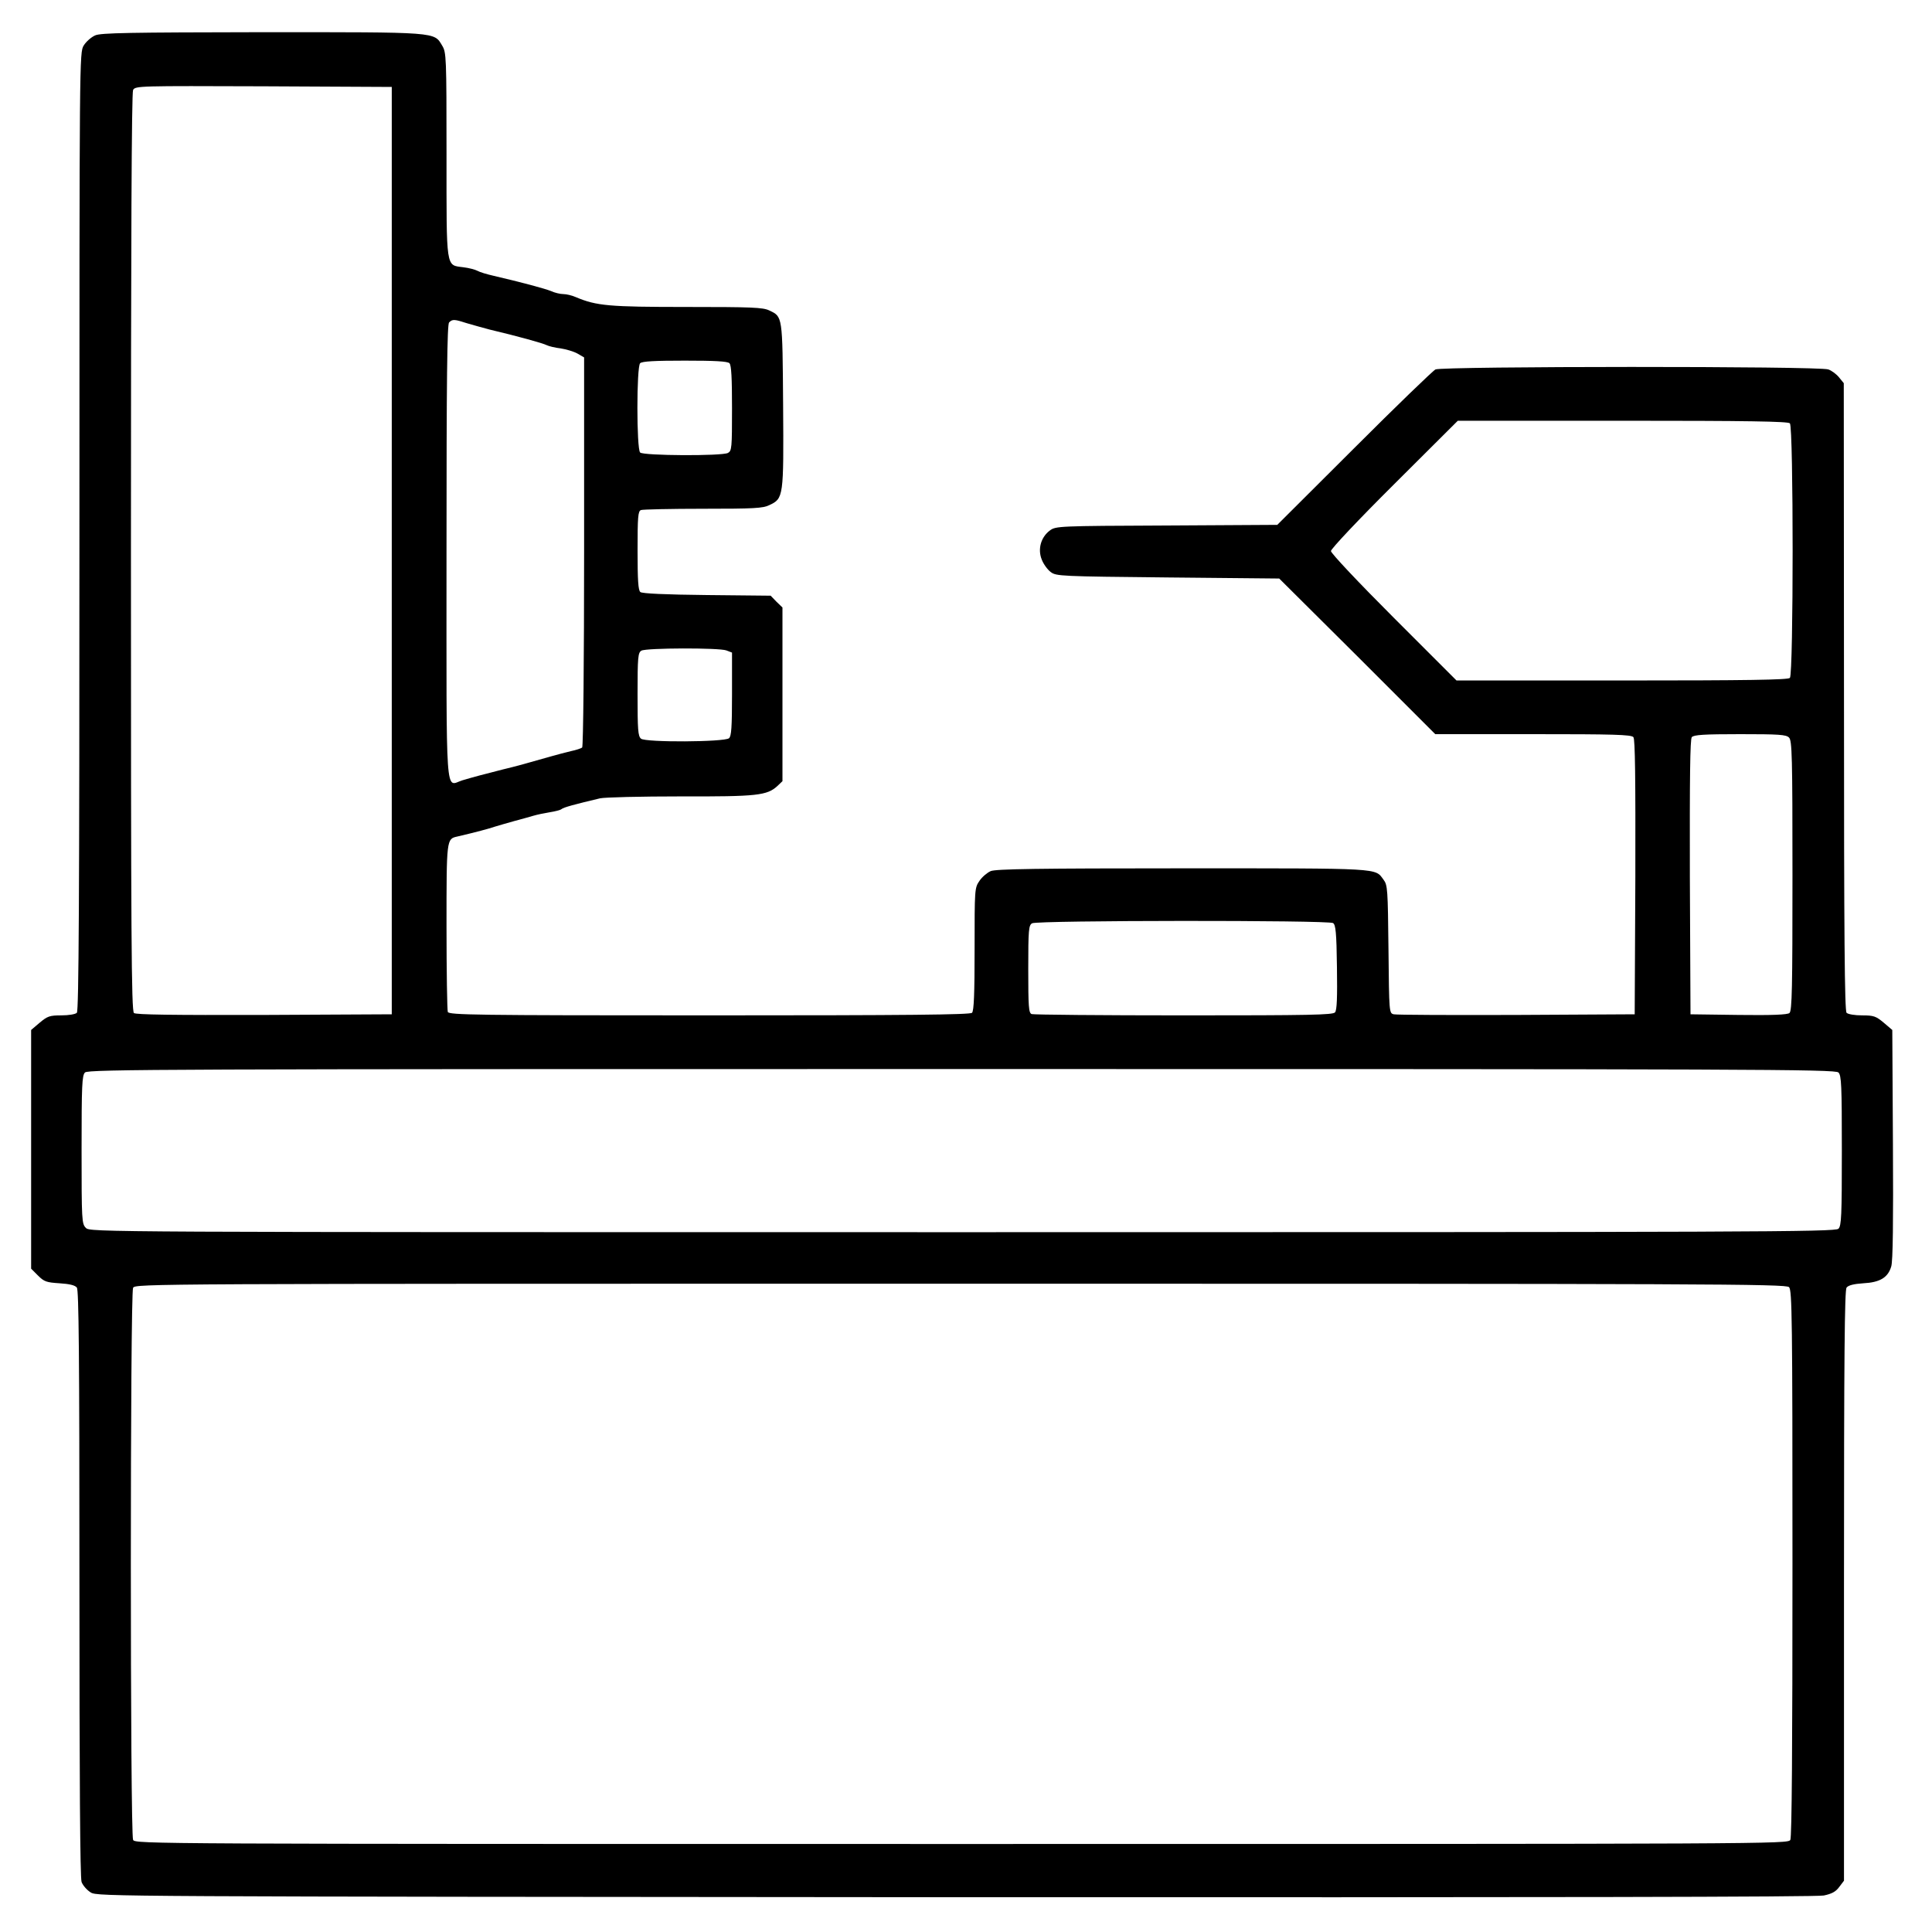 <?xml version="1.0" standalone="no"?>
<!DOCTYPE svg PUBLIC "-//W3C//DTD SVG 20010904//EN"
 "http://www.w3.org/TR/2001/REC-SVG-20010904/DTD/svg10.dtd">
<svg version="1.0" xmlns="http://www.w3.org/2000/svg"
 width="900pt" height="900pt" viewBox="0 0 900 900"
 preserveAspectRatio="xMidYMid meet">
<g transform="translate(0,900) scale(0.1,-0.1)"
fill="#000000" stroke="none">
<path d="M443 8835 c-18 -8 -42 -29 -53 -47 -20 -33 -20 -45 -20 -2263 0
-1722 -3 -2234 -12 -2243 -7 -7 -39 -12 -72 -12 -55 0 -65 -4 -101 -34 l-40
-34 0 -556 0 -556 32 -32 c29 -29 40 -32 100 -36 47 -3 72 -9 81 -20 9 -12 12
-303 12 -1377 0 -908 3 -1372 10 -1392 6 -16 25 -38 43 -49 32 -19 87 -19
4027 -22 2760 -1 4011 1 4046 8 38 8 56 18 72 40 l22 29 0 1374 c0 1083 3
1377 12 1389 9 11 34 17 78 20 78 4 115 27 130 78 8 23 10 212 8 569 l-3 533
-40 34 c-36 30 -46 34 -101 34 -33 0 -65 5 -72 12 -9 9 -12 350 -12 1473 l-1
1460 -22 27 c-12 15 -35 32 -50 37 -40 16 -1800 15 -1830 0 -12 -6 -183 -171
-380 -368 l-357 -356 -516 -3 c-504 -2 -516 -3 -543 -23 -42 -31 -58 -87 -38
-136 8 -21 27 -47 42 -58 25 -19 46 -20 545 -25 l519 -5 364 -362 363 -363
456 0 c372 0 458 -2 467 -14 8 -9 10 -189 9 -652 l-3 -639 -550 -3 c-302 -1
-560 0 -572 3 -22 5 -22 6 -25 303 -3 279 -4 299 -23 324 -41 55 0 53 -934 53
-678 0 -873 -3 -896 -13 -16 -7 -40 -27 -52 -45 -23 -33 -23 -39 -23 -318 0
-208 -3 -288 -12 -297 -9 -9 -295 -12 -1224 -12 -1096 0 -1212 2 -1218 16 -3
9 -6 188 -6 398 0 408 0 408 50 419 86 20 149 37 175 46 17 5 57 17 90 26 33
9 74 20 90 25 17 5 50 12 75 16 25 4 50 10 56 15 9 8 61 22 179 50 22 5 191 9
375 9 358 -1 403 4 452 49 l23 22 0 404 0 405 -28 27 -27 28 -297 3 c-194 2
-302 7 -310 14 -10 8 -13 55 -13 193 0 158 2 184 16 189 9 3 139 6 289 6 236
0 279 2 309 17 66 31 67 37 64 465 -3 421 -2 412 -65 442 -29 14 -83 16 -384
16 -362 0 -420 5 -517 46 -18 8 -44 14 -58 14 -14 0 -40 6 -57 14 -30 12 -142
42 -267 71 -31 7 -65 17 -75 23 -11 6 -41 14 -67 17 -82 11 -78 -15 -78 525 0
455 -1 476 -20 507 -39 65 -14 63 -839 63 -618 -1 -752 -3 -778 -15z m1382
-2400 l0 -2160 -594 -3 c-430 -1 -598 1 -607 9 -12 10 -14 357 -14 2146 0
1458 3 2140 10 2154 11 19 26 19 608 17 l597 -3 0 -2160z m351 1059 c27 -8 74
-21 104 -29 131 -31 250 -64 267 -73 10 -5 39 -12 65 -15 25 -4 60 -14 78 -24
l31 -18 0 -904 c0 -497 -4 -908 -9 -913 -4 -4 -28 -12 -52 -17 -25 -6 -67 -17
-95 -25 -90 -26 -169 -48 -225 -61 -80 -20 -139 -36 -186 -50 -81 -25 -74
-124 -74 1063 0 810 3 1061 12 1070 16 16 25 15 84 -4z m1222 -186 c9 -9 12
-69 12 -210 0 -185 -1 -198 -19 -208 -29 -15 -394 -13 -409 2 -17 17 -17 399
0 416 9 9 69 12 208 12 139 0 199 -3 208 -12z m4940 -280 c17 -17 17 -1169 0
-1186 -9 -9 -197 -12 -782 -12 l-771 0 -292 292 c-166 166 -293 301 -293 311
0 10 128 146 295 312 l296 295 767 0 c584 0 771 -3 780 -12z m-4954 -1058 l26
-10 0 -194 c0 -154 -3 -196 -14 -205 -22 -18 -389 -20 -410 -2 -14 12 -16 41
-16 207 0 173 2 194 18 203 22 13 362 14 396 1z m4950 -406 c14 -14 16 -86 16
-643 0 -521 -2 -630 -14 -640 -9 -8 -81 -11 -237 -9 l-224 3 -3 639 c-1 463 1
643 9 652 9 11 57 14 225 14 180 0 215 -2 228 -16z m-2124 -864 c12 -8 16 -44
18 -205 2 -141 0 -201 -9 -211 -10 -12 -117 -14 -704 -14 -382 0 -700 3 -709
6 -14 5 -16 33 -16 210 0 183 2 204 18 213 23 14 1381 15 1402 1z m2354 -696
c14 -13 16 -60 16 -364 0 -304 -2 -351 -16 -364 -14 -15 -398 -16 -4080 -16
-4051 0 -4064 0 -4084 20 -19 19 -20 33 -20 364 0 300 2 347 16 360 14 15 399
16 4084 16 3685 0 4070 -1 4084 -16z m-230 -1000 c14 -14 16 -144 16 -1285 0
-857 -3 -1277 -10 -1290 -11 -19 -65 -19 -3860 -19 -3795 0 -3849 0 -3860 19
-14 27 -14 2545 0 2572 11 19 64 19 3855 19 3481 0 3845 -1 3859 -16z"/>
</g>
</svg>
